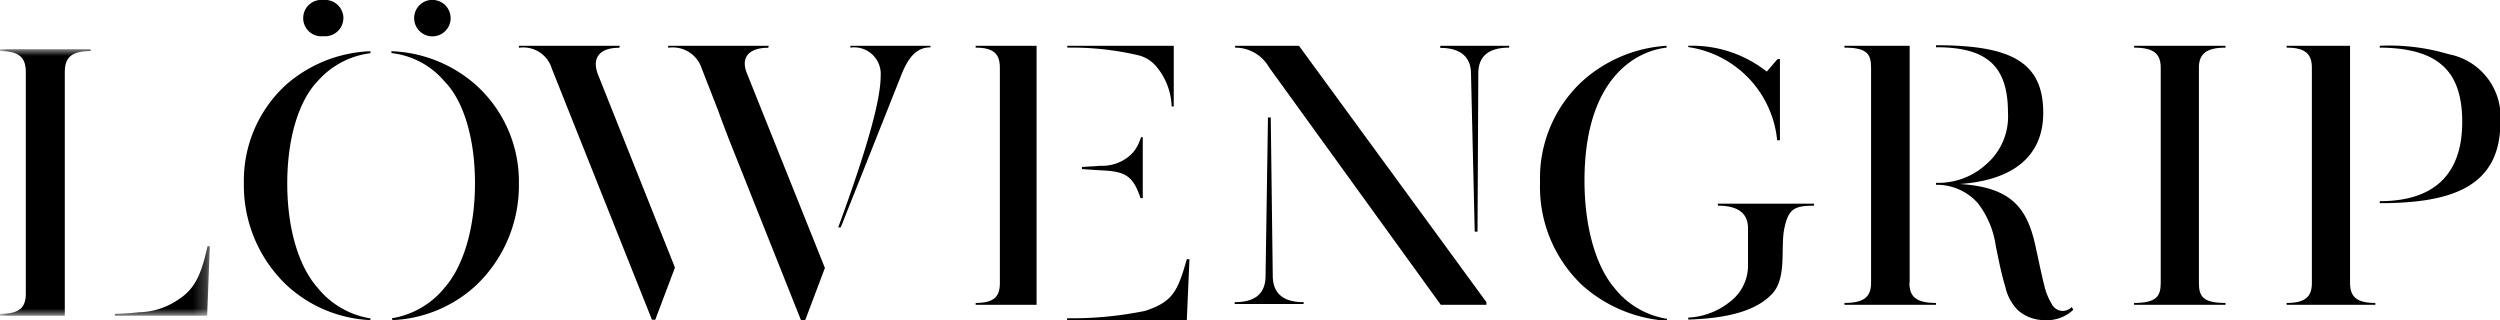 <svg id="Lag_1" data-name="Lag 1" xmlns="http://www.w3.org/2000/svg" xmlns:xlink="http://www.w3.org/1999/xlink" viewBox="0 0 187.9 24.06"><defs><style>.cls-1{fill:#fff;}.cls-1,.cls-2{fill-rule:evenodd;}.cls-3{mask:url(#mask);}</style><mask id="mask" x="0" y="3.7" width="15.77" height="20.04" maskUnits="userSpaceOnUse"><g transform="translate(0)"><g id="mask-2"><polygon id="path-1" class="cls-1" points="0 3.7 0 23.73 15.77 23.73 15.77 3.7 0 3.7"/></g></g></mask></defs><title>lowengrip-care-and-color-logo</title><g id="Top_meny" data-name="Top meny"><g id="Page-1"><path id="Fill-1" class="cls-2" d="M143.53,21.25V3.44h-4.9v.14c1.71,0,2,.49,2,1.52V21.25c0,1-.45,1.52-2,1.52v.14h6.88v-.14c-1.54,0-2-.51-2-1.52" transform="translate(0)"/><path id="Fill-3" class="cls-2" d="M155.71,23.08a1,1,0,0,1-.68.29.94.94,0,0,1-.83-.54,4.62,4.62,0,0,1-.55-1.37c-.25-1-.45-2-.67-3-.63-2.84-1.81-4.39-5.69-4.63,3.9-.27,6.28-2,6.28-5.35,0-3.83-2.43-5.08-8.06-5.08v.15c3.79,0,5.41,1.37,5.41,4.93a4.74,4.74,0,0,1-1.65,3.88,5.31,5.31,0,0,1-3.76,1.38v.15a4.1,4.1,0,0,1,3.16,1.4A6.81,6.81,0,0,1,150,18.47l.16.78c.16.79.34,1.58.57,2.35a3.58,3.58,0,0,0,.93,1.71,3,3,0,0,0,2,.75,2.87,2.87,0,0,0,2.17-.78,2,2,0,0,1-.11-.2" transform="translate(0)"/><path id="Fill-5" class="cls-2" d="M46.54,3.59c-1.42,0-2.09.71-1.6,2l5.79,14.52-1.48,3.92H49L41.48,5.17A2.24,2.24,0,0,0,39,3.59V3.44h7.59Zm11.2,0c-1.43,0-2.13.71-1.57,2L62,20.14l-1.48,3.92h-.32L54.83,10.58S54.16,8.85,54,8.37l-1.25-3.2a2.29,2.29,0,0,0-2.53-1.58V3.44h7.56Zm6.19-.15h6v.12c-1,0-1.66.68-2.24,2.21L63.19,17.09H63c2.12-5.77,3.19-9.54,3.19-11.36a2,2,0,0,0-2.29-2.15Z" transform="translate(0)"/><path id="Fill-7" class="cls-2" d="M27.84,24.06a9.92,9.92,0,0,1-6.3-2.63,10.33,10.33,0,0,1-3.21-7.65,9.76,9.76,0,0,1,3.18-7.42,10.21,10.21,0,0,1,6.33-2.51V4a6.31,6.31,0,0,0-4,2.14c-1.32,1.39-2.25,4.1-2.25,7.65s.93,6.3,2.25,7.8a6.41,6.41,0,0,0,4,2.34Zm1.61-.14a6.41,6.41,0,0,0,4-2.34c1.31-1.5,2.25-4.3,2.25-7.8s-.91-6.26-2.28-7.65a6.11,6.11,0,0,0-4-2.14V3.85a10.12,10.12,0,0,1,6.32,2.51A9.76,9.76,0,0,1,39,13.78a10.36,10.36,0,0,1-3.2,7.65,9.88,9.88,0,0,1-6.3,2.63ZM24.29,0a1.38,1.38,0,0,1,1.52,1.31,1.38,1.38,0,0,1-1.52,1.41,1.36,1.36,0,0,1-1.5-1.41A1.36,1.36,0,0,1,24.29,0Zm8.34,0a1.37,1.37,0,1,1-1.5,1.31A1.36,1.36,0,0,1,32.63,0Z" transform="translate(0)"/><path id="Fill-9" class="cls-2" d="M118.94,6.09a10.43,10.43,0,0,1,6.32-2.65v.14c-2.41.27-6.17,2.42-6.17,10,0,3.57.9,6.45,2.2,8a6.27,6.27,0,0,0,4,2.38v.15a10.6,10.6,0,0,1-6.38-2.68,10.18,10.18,0,0,1-3.16-7.72A9.92,9.92,0,0,1,118.94,6.09Zm14.63,4.45a7.84,7.84,0,0,0-6.68-7V3.44a9.07,9.07,0,0,1,5.9,1.94l.81-.94h.18v6.1Zm-4.46,4.77h7.23v.15c-1.48,0-1.92.24-2.23,1.71s.24,3.82-1,5c-1.48,1.5-4.21,1.78-6.22,1.85v-.15A5.4,5.4,0,0,0,130,22.7a3.41,3.41,0,0,0,1.38-2.82V17.17c0-1.15-.75-1.71-2.26-1.71Z" transform="translate(0)"/><path id="Fill-11" class="cls-2" d="M160.4,22.91v-.14c1.69,0,2-.51,2-1.52V5.1c0-1-.45-1.52-2-1.52V3.44h6.87v.14c-1.51,0-2,.52-2,1.52V21.25c0,1,.26,1.52,2,1.52v.14Z" transform="translate(0)"/><g id="Group-15"><g class="cls-3"><path id="Fill-13" class="cls-2" d="M4.87,23.73H0v-.14c1.5,0,1.94-.5,1.94-1.53V5.43C1.94,4.37,1.5,3.84,0,3.84V3.7H6.81v.14c-1.5,0-1.94.53-1.94,1.59Zm3.76,0v-.14a18,18,0,0,0,1.81-.12,5.39,5.39,0,0,0,2.85-.88c1.29-.8,1.8-1.79,2.31-4.08h.17l-.2,5.22Z" transform="translate(0)"/></g></g><path id="Fill-16" class="cls-2" d="M171.86,22.91v-.14c1.46,0,1.9-.51,1.9-1.52V5.1c0-1-.44-1.52-1.9-1.52V3.44h4.77V21.25c0,1,.43,1.52,1.9,1.52v.14Zm7-7.79c4.07,0,6.2-2,6.2-5.95,0-3.7-1.66-5.56-6.2-5.59V3.44a15.59,15.59,0,0,1,5.17.63,4.8,4.8,0,0,1,3.9,5.1c0,4.86-3.63,6.1-9.07,6.1Z" transform="translate(0)"/><path id="Fill-18" class="cls-2" d="M95.3,8.83h.21l.15,11.88c0,1.23.66,2,2.32,2v.14H92.8v-.14c1.72,0,2.32-.8,2.32-2Zm16.42,14.08-3.43,0L95.39,5.07a2.94,2.94,0,0,0-2.56-1.49V3.44h4.8l14.09,19.27Zm-.67-5.5-.21,0-.28-11.87c0-1.14-.66-1.94-2.31-1.94V3.44h5.18v.14c-1.72,0-2.32.8-2.32,1.94Z" transform="translate(0)"/><path id="Fill-20" class="cls-2" d="M85.76,10.31q-.06.18-.12.33a2.63,2.63,0,0,1-1,1.27,3.16,3.16,0,0,1-1.92.55h0l-1.4.09v.16l1.4.09c1.78.08,2.42.33,3,2.09h.17V10.31Z" transform="translate(0)"/><path id="Fill-22" class="cls-2" d="M86.91,5a4.9,4.9,0,0,1,1.15,3h.16V3.44h-8v.14a21.93,21.93,0,0,1,5.36.58A2.55,2.55,0,0,1,86.91,5" transform="translate(0)"/><path id="Fill-24" class="cls-2" d="M89.2,19.48c-.69,2.44-1.06,3.19-3.11,3.88a27.32,27.32,0,0,1-5.89.56v.14h9l.2-4.58Z" transform="translate(0)"/><path id="Fill-26" class="cls-2" d="M73.33,3.58c1.4,0,1.82.51,1.82,1.52V21.28c0,1-.42,1.49-1.82,1.49v.14h4.58V3.44H73.33Z" transform="translate(0)"/></g></g></svg>